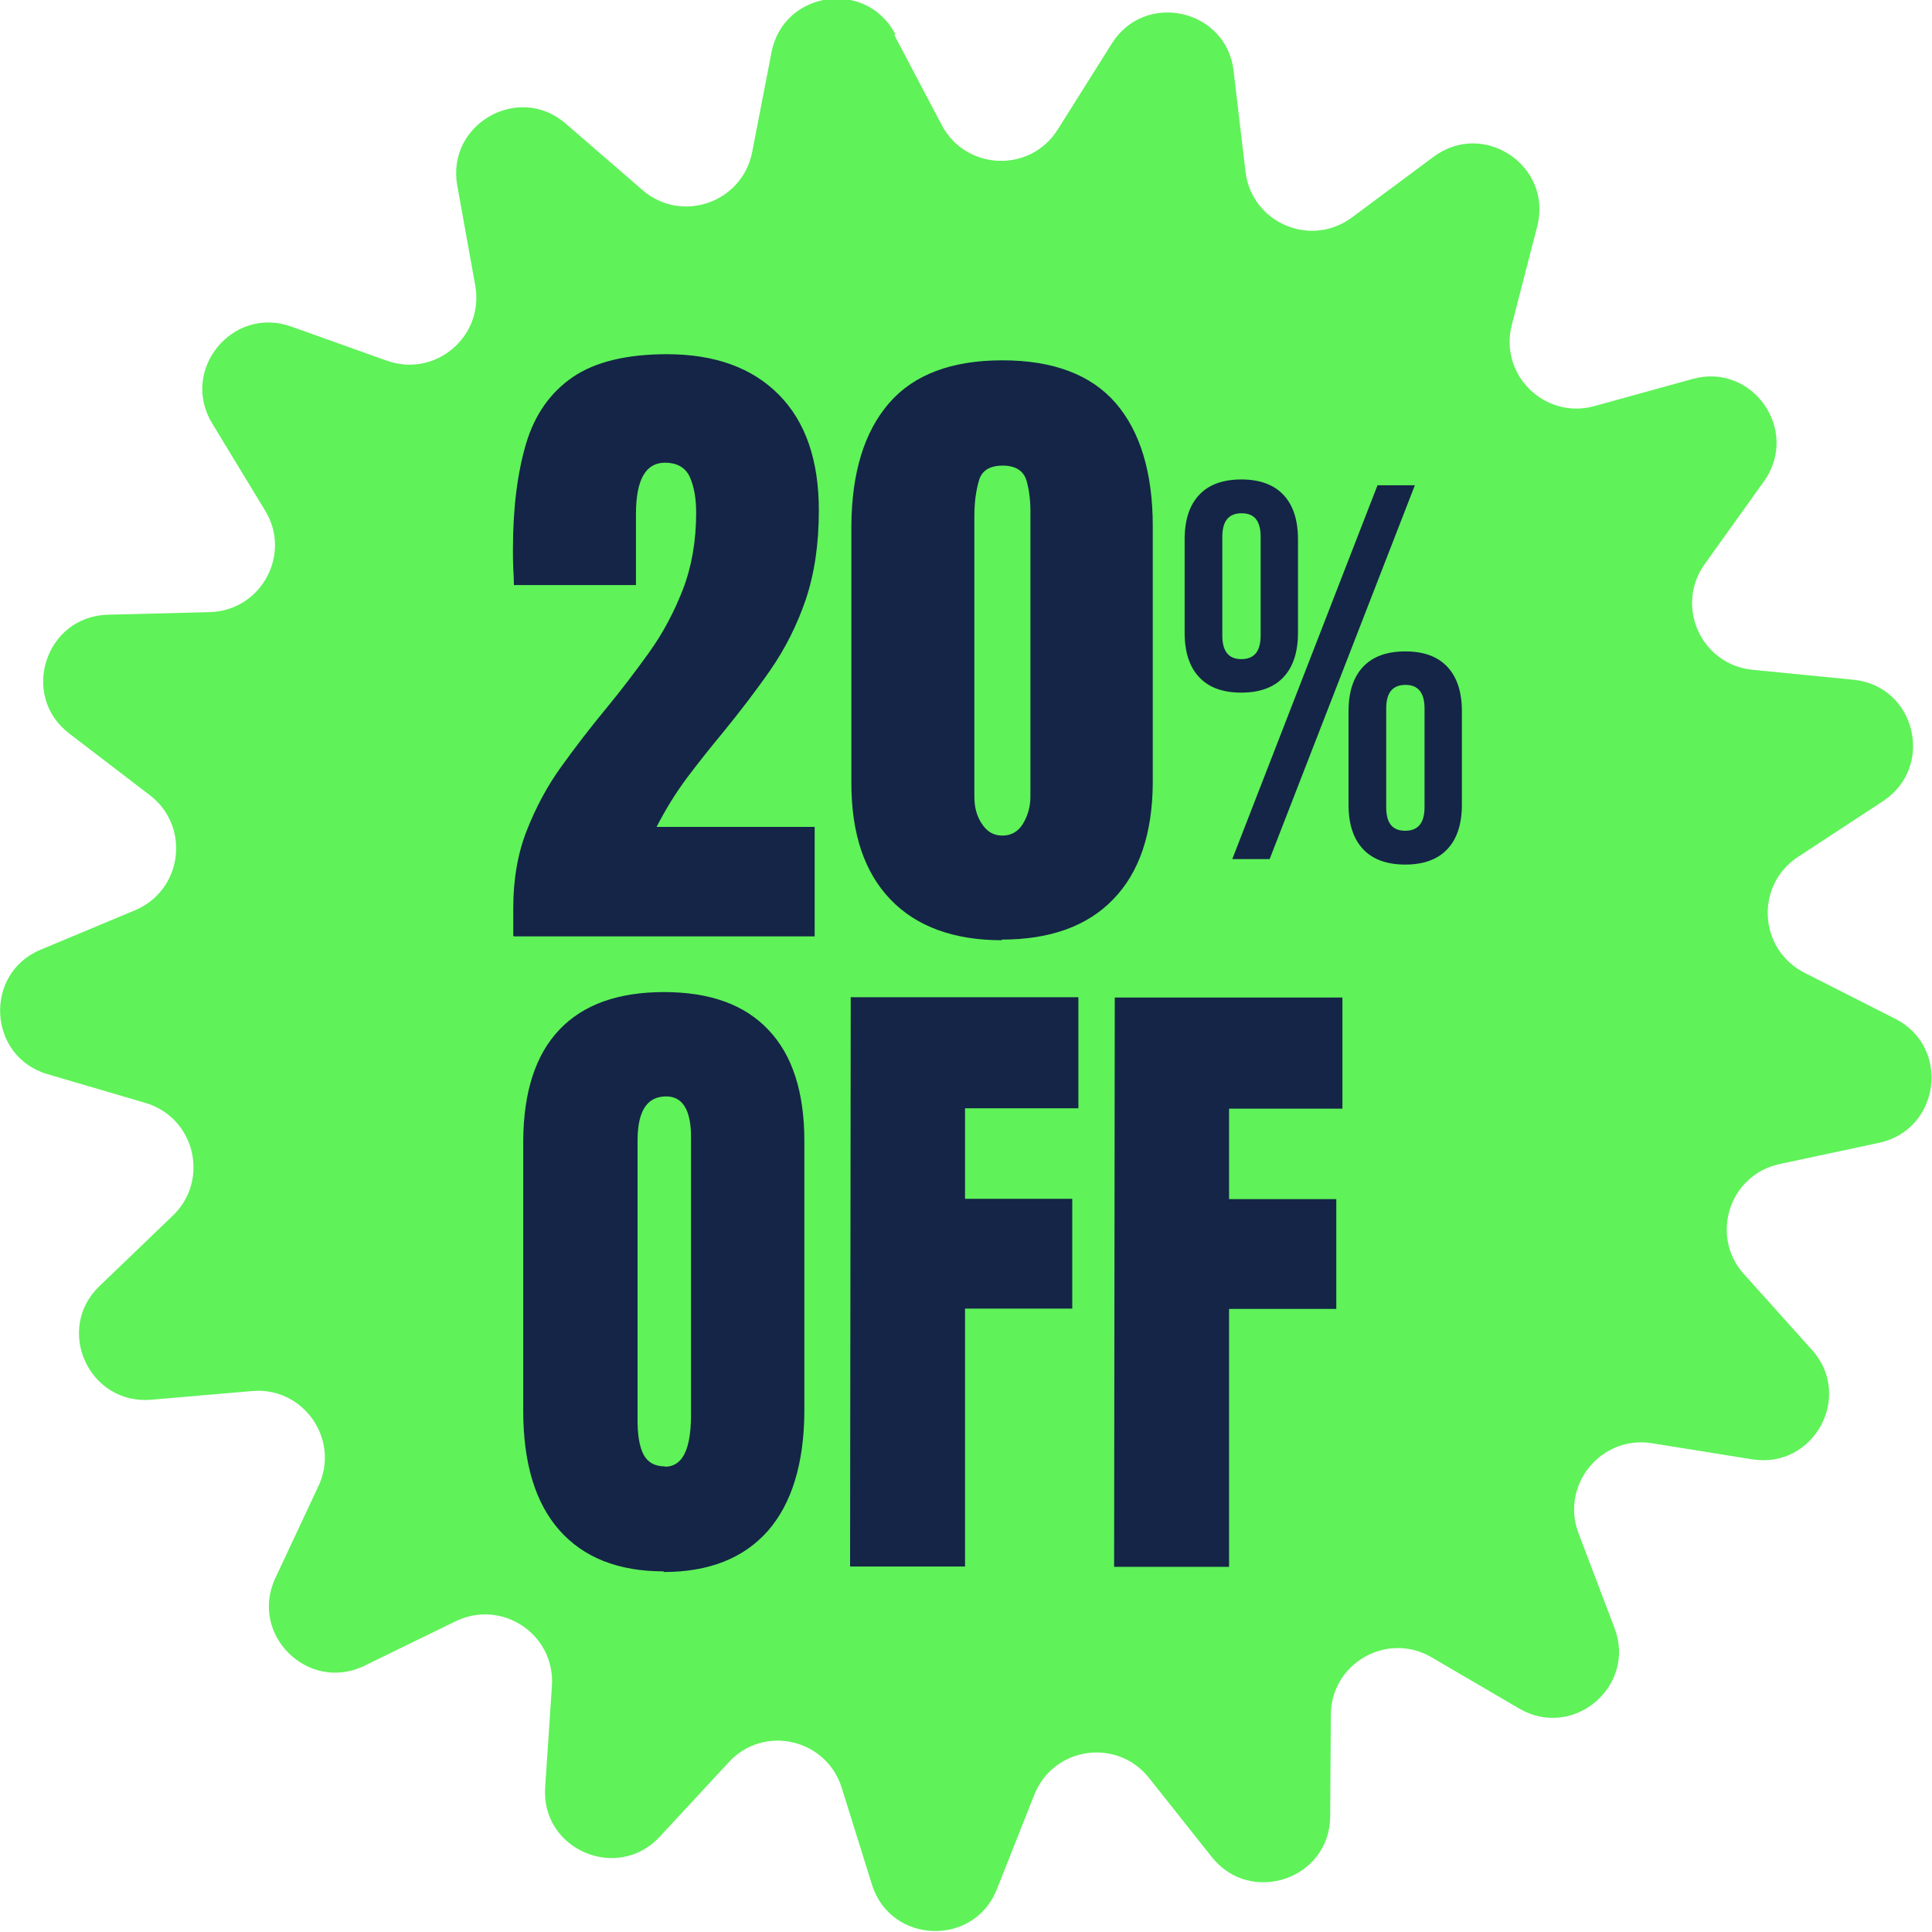 <?xml version="1.0" encoding="UTF-8"?>
<svg id="uuid-cd32daf2-61e4-46a4-bc29-200b861dd06e" data-name="Capa_1" xmlns="http://www.w3.org/2000/svg" viewBox="0 0 60 60">
  <defs>
    <style>
      .uuid-5382e10f-9b81-4538-a656-18a770b33cbf {
        fill: #5ff259;
      }

      .uuid-2785c587-f7f0-4b3e-be9d-b5fef7e4e8a5 {
        fill: #142547;
      }
    </style>
  </defs>
  <path class="uuid-5382e10f-9b81-4538-a656-18a770b33cbf" d="M27.78,1.1l1.47,2.79c.75,1.41,2.75,1.49,3.6.13l1.68-2.67c1.03-1.64,3.56-1.07,3.78.85l.37,3.13c.19,1.59,2.02,2.38,3.31,1.42l2.53-1.88c1.56-1.16,3.7.28,3.22,2.16l-.79,3.06c-.4,1.55,1.03,2.95,2.57,2.52l3.04-.84c1.87-.52,3.35,1.6,2.22,3.18l-1.84,2.57c-.93,1.3-.11,3.12,1.48,3.28l3.14.31c1.93.19,2.54,2.7.92,3.77l-2.64,1.73c-1.34.88-1.23,2.87.2,3.6l2.82,1.43c1.73.88,1.39,3.44-.5,3.85l-3.09.66c-1.56.33-2.18,2.23-1.11,3.42l2.11,2.35c1.3,1.44.06,3.71-1.86,3.4l-3.11-.5c-1.58-.25-2.84,1.3-2.28,2.79l1.12,2.95c.69,1.81-1.29,3.48-2.96,2.5l-2.72-1.59c-1.38-.81-3.12.18-3.13,1.78l-.02,3.16c-.01,1.94-2.46,2.78-3.67,1.27l-1.96-2.47c-1-1.25-2.97-.96-3.56.53l-1.16,2.93c-.71,1.8-3.3,1.71-3.88-.14l-.94-3.01c-.48-1.53-2.43-1.97-3.51-.79l-2.14,2.31c-1.32,1.42-3.69.4-3.56-1.53l.21-3.15c.11-1.6-1.55-2.71-2.99-2.01l-2.83,1.38c-1.74.85-3.59-.96-2.77-2.72l1.34-2.86c.68-1.45-.47-3.09-2.06-2.95l-3.14.27c-1.93.16-3-2.19-1.6-3.53l2.28-2.19c1.15-1.11.68-3.05-.86-3.5l-3.03-.89c-1.86-.54-2-3.13-.21-3.87l2.92-1.22c1.48-.62,1.73-2.6.47-3.57l-2.51-1.92c-1.54-1.18-.74-3.64,1.2-3.69l3.16-.08c1.6-.04,2.56-1.8,1.72-3.16l-1.64-2.7c-1.01-1.66.63-3.66,2.45-3.01l2.97,1.06c1.51.54,3.03-.75,2.75-2.33l-.56-3.11c-.34-1.91,1.91-3.19,3.37-1.92l2.38,2.06c1.21,1.05,3.1.4,3.41-1.18l.6-3.1c.37-1.9,2.93-2.28,3.84-.57Z"/>
  <g>
    <path class="uuid-2785c587-f7f0-4b3e-be9d-b5fef7e4e8a5" d="M31.12,29.2c-1.49,0-2.65-.42-3.46-1.26-.81-.84-1.22-2.04-1.22-3.62v-7.98c.01-1.66.4-2.93,1.17-3.82s1.95-1.33,3.52-1.33c1.58,0,2.76.45,3.52,1.33s1.15,2.16,1.15,3.82v7.98c-.01,1.57-.42,2.78-1.23,3.61-.81.84-1.97,1.25-3.47,1.25ZM31.13,25.95c.27,0,.49-.12.64-.37.15-.25.23-.53.23-.83v-8.73c.01-.42-.03-.78-.12-1.09-.09-.31-.34-.47-.74-.47-.4,0-.65.15-.74.47-.09.31-.14.67-.14,1.09v8.73c0,.31.07.59.23.83.16.25.37.37.64.37Z"/>
    <path class="uuid-2785c587-f7f0-4b3e-be9d-b5fef7e4e8a5" d="M37.24,21.03c-.3-.32-.45-.78-.45-1.38v-2.9c0-.6.15-1.06.45-1.38.3-.32.74-.48,1.31-.48.57,0,1.01.16,1.31.48.3.32.45.78.45,1.38v2.9c0,.6-.15,1.06-.45,1.38-.3.32-.74.48-1.31.48-.58,0-1.01-.16-1.31-.48ZM39.15,19.74v-3.07c0-.49-.19-.73-.59-.73-.4,0-.6.24-.6.73v3.07c0,.49.2.73.59.73.4,0,.6-.24.6-.73ZM42.78,15.07h1.16s-4.51,11.61-4.51,11.61h-1.16s4.51-11.61,4.51-11.61ZM42.33,26.37c-.3-.32-.45-.78-.45-1.38v-2.9c0-.6.15-1.06.45-1.38.3-.32.74-.48,1.31-.48.58,0,1.01.16,1.31.48.3.32.45.78.45,1.38v2.9c0,.6-.15,1.06-.45,1.38-.3.32-.74.48-1.31.48-.57,0-1.01-.16-1.31-.48ZM44.24,25.07v-3.07c0-.49-.2-.73-.59-.73-.4,0-.6.24-.6.73v3.07c0,.49.19.73.59.73.4,0,.6-.24.6-.73Z"/>
    <path class="uuid-2785c587-f7f0-4b3e-be9d-b5fef7e4e8a5" d="M20.61,48.8c-1.41,0-2.49-.43-3.24-1.28-.75-.85-1.12-2.09-1.12-3.7v-8.4c.01-1.51.38-2.66,1.12-3.44.74-.78,1.82-1.17,3.25-1.17s2.51.39,3.25,1.18c.74.78,1.11,1.93,1.11,3.45v8.4c-.01,1.61-.39,2.85-1.13,3.7-.75.85-1.83,1.28-3.24,1.28ZM20.65,45.55c.54,0,.8-.52.81-1.56v-8.63c.01-.87-.25-1.31-.77-1.31-.59,0-.88.44-.89,1.33v8.62c-.01.55.06.94.19,1.18.13.24.35.36.66.36Z"/>
    <path class="uuid-2785c587-f7f0-4b3e-be9d-b5fef7e4e8a5" d="M26.4,48.65l.02-17.68h7.07s0,3.45,0,3.45h-3.52s0,2.81,0,2.81h3.33s0,3.41,0,3.41h-3.33s0,8.01,0,8.01h-3.56Z"/>
    <path class="uuid-2785c587-f7f0-4b3e-be9d-b5fef7e4e8a5" d="M34.6,48.66l.02-17.68h7.07s0,3.45,0,3.45h-3.52s0,2.81,0,2.81h3.33s0,3.41,0,3.41h-3.33s0,8.01,0,8.01h-3.56Z"/>
    <path class="uuid-2785c587-f7f0-4b3e-be9d-b5fef7e4e8a5" d="M15.94,29.06v-.86c0-.89.14-1.7.42-2.41.28-.71.63-1.37,1.07-1.98.44-.61.9-1.21,1.38-1.79.47-.57.92-1.16,1.35-1.76s.78-1.26,1.05-1.96c.27-.7.41-1.5.41-2.38,0-.42-.06-.79-.19-1.09-.13-.3-.39-.46-.78-.46-.6,0-.9.53-.9,1.6v2.2s-3.79,0-3.79,0c0-.16-.01-.33-.02-.53-.01-.2-.01-.39-.01-.57,0-1.3.14-2.39.41-3.3.27-.9.76-1.59,1.45-2.06.69-.47,1.67-.71,2.92-.71,1.49,0,2.65.42,3.48,1.26.83.84,1.24,2.04,1.24,3.59,0,1.06-.14,1.98-.41,2.78-.27.79-.64,1.52-1.09,2.17-.45.65-.95,1.3-1.48,1.95-.38.46-.75.92-1.11,1.4-.36.48-.67.99-.95,1.53h4.91s0,3.4,0,3.4h-9.34Z"/>
  </g>
</svg>